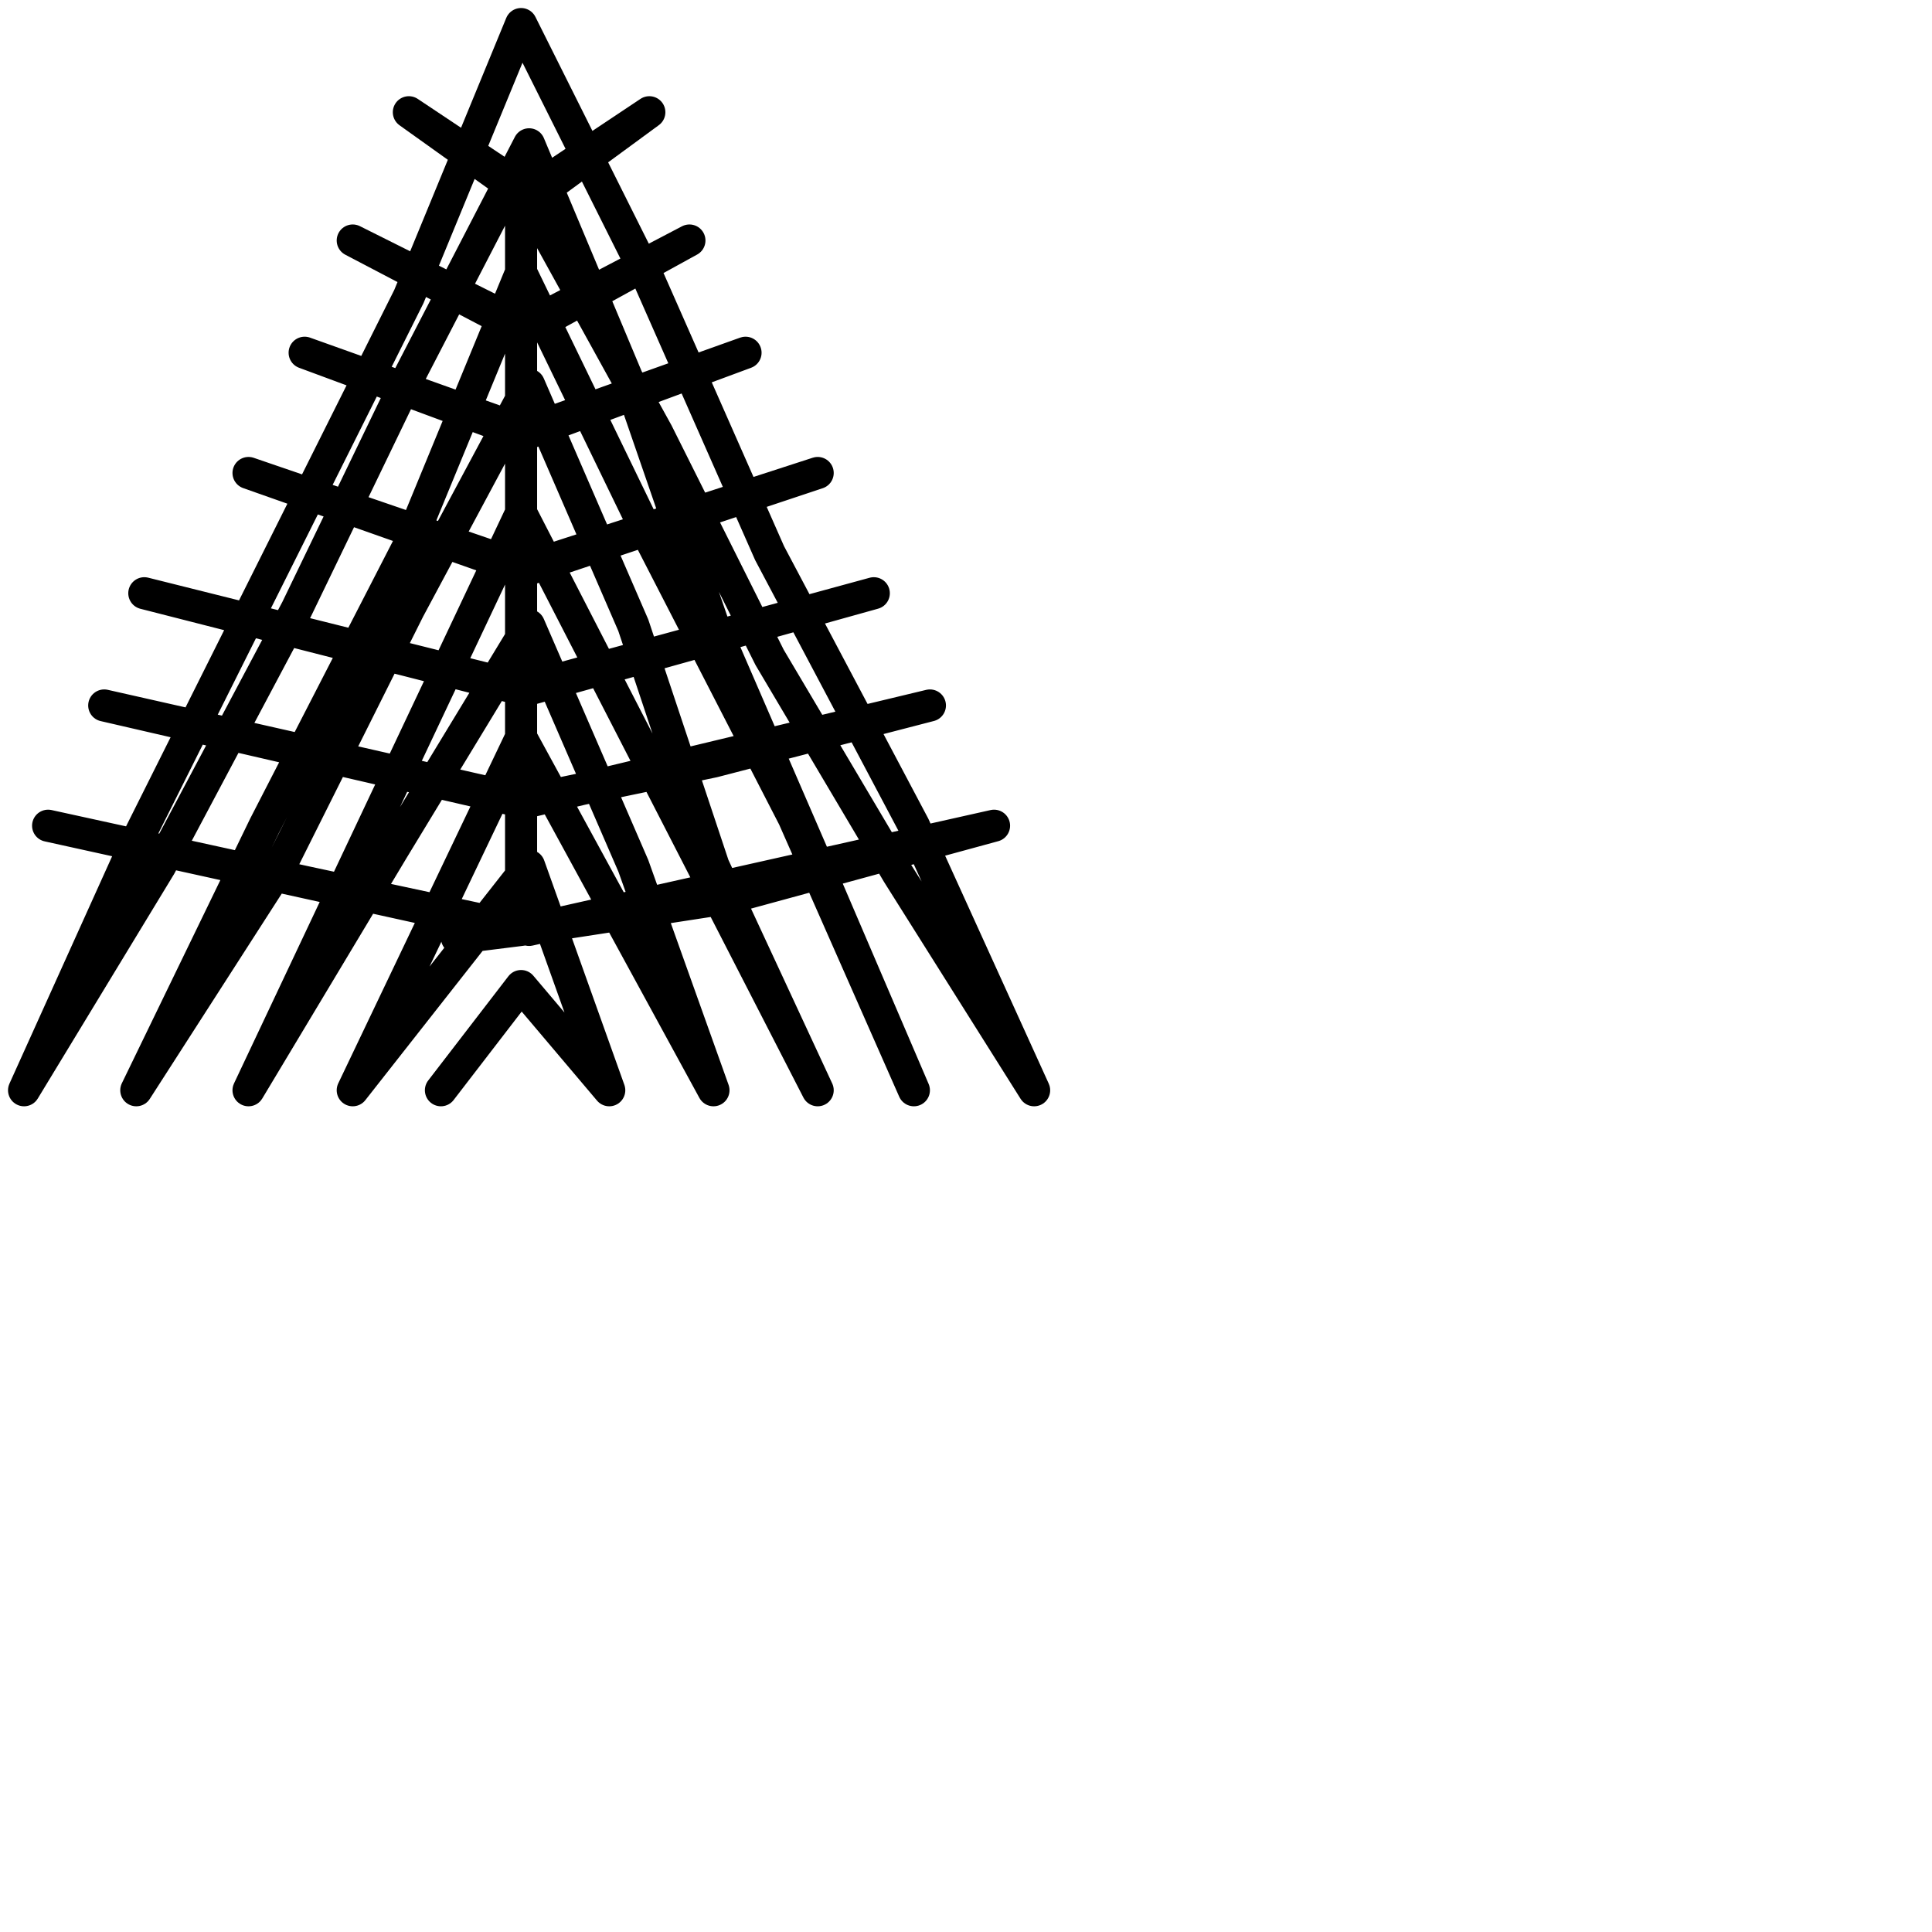<?xml version="1.0" encoding="utf-8"?>
<!-- Generator: Adobe Illustrator 24.1.2, SVG Export Plug-In . SVG Version: 6.00 Build 0)  -->
<svg version="1.1" id="Ebene_1" xmlns="http://www.w3.org/2000/svg" xmlns:xlink="http://www.w3.org/1999/xlink" x="0px" y="0px"
	 viewBox="0 0 24.1 24.1" style="enable-background:new 0 0 24.1 24.1;" xml:space="preserve">
<style type="text/css">
	.st0{fill:none;stroke:#000000;stroke-width:0.4;stroke-linecap:round;stroke-linejoin:round;}
</style>
<polyline class="st0" points="5.5,13.6 5.5,13.6 6.5,12.3 7.6,13.6 6.6,10.8 4.4,13.6 6.5,9.2 8.9,13.6 7.9,10.8 6.6,7.8 4.9,10.6 
	3.1,13.6 4.8,10 6.5,6.4 8.3,9.9 10.2,13.6 8.9,10.8 7.9,7.8 6.6,4.8 5.1,7.6 3.5,10.8 1.7,13.6 3.3,10.3 5.1,6.8 6.5,3.4 8.1,6.7 
	9.9,10.2 11.4,13.6 10.2,10.8 8.9,7.8 7.9,4.9 6.6,1.8 5.1,4.7 3.7,7.6 2,10.8 0.3,13.6 1.7,10.5 3.4,7.1 5.1,3.7 6.5,0.3 8.1,3.5 
	9.6,6.9 11.4,10.3 12.9,13.6 11.2,10.9 9.6,8.2 8.2,5.4 6.6,2.5 8.1,1.4 6.6,2.4 5.1,1.4 6.5,2.4 6.5,4.1 8.6,3 6.6,4.1 4.4,3 
	6.5,4.1 6.5,5.4 9.3,4.4 6.6,5.4 3.8,4.4 6.5,5.4 6.5,7.1 10.2,5.9 6.6,7.1 3.1,5.9 6.5,7.1 6.5,8.6 10.9,7.4 6.6,8.6 1.8,7.4 
	6.5,8.6 6.5,10 8.9,9.5 11.6,8.8 6.6,10 4.4,9.5 1.3,8.8 6.5,10 6.5,11.6 9.1,11.2 12.4,10.3 6.6,11.6 3.8,11 0.6,10.3 6.5,11.6 
	5.7,11.7 5.7,11.7 "/>
</svg>
